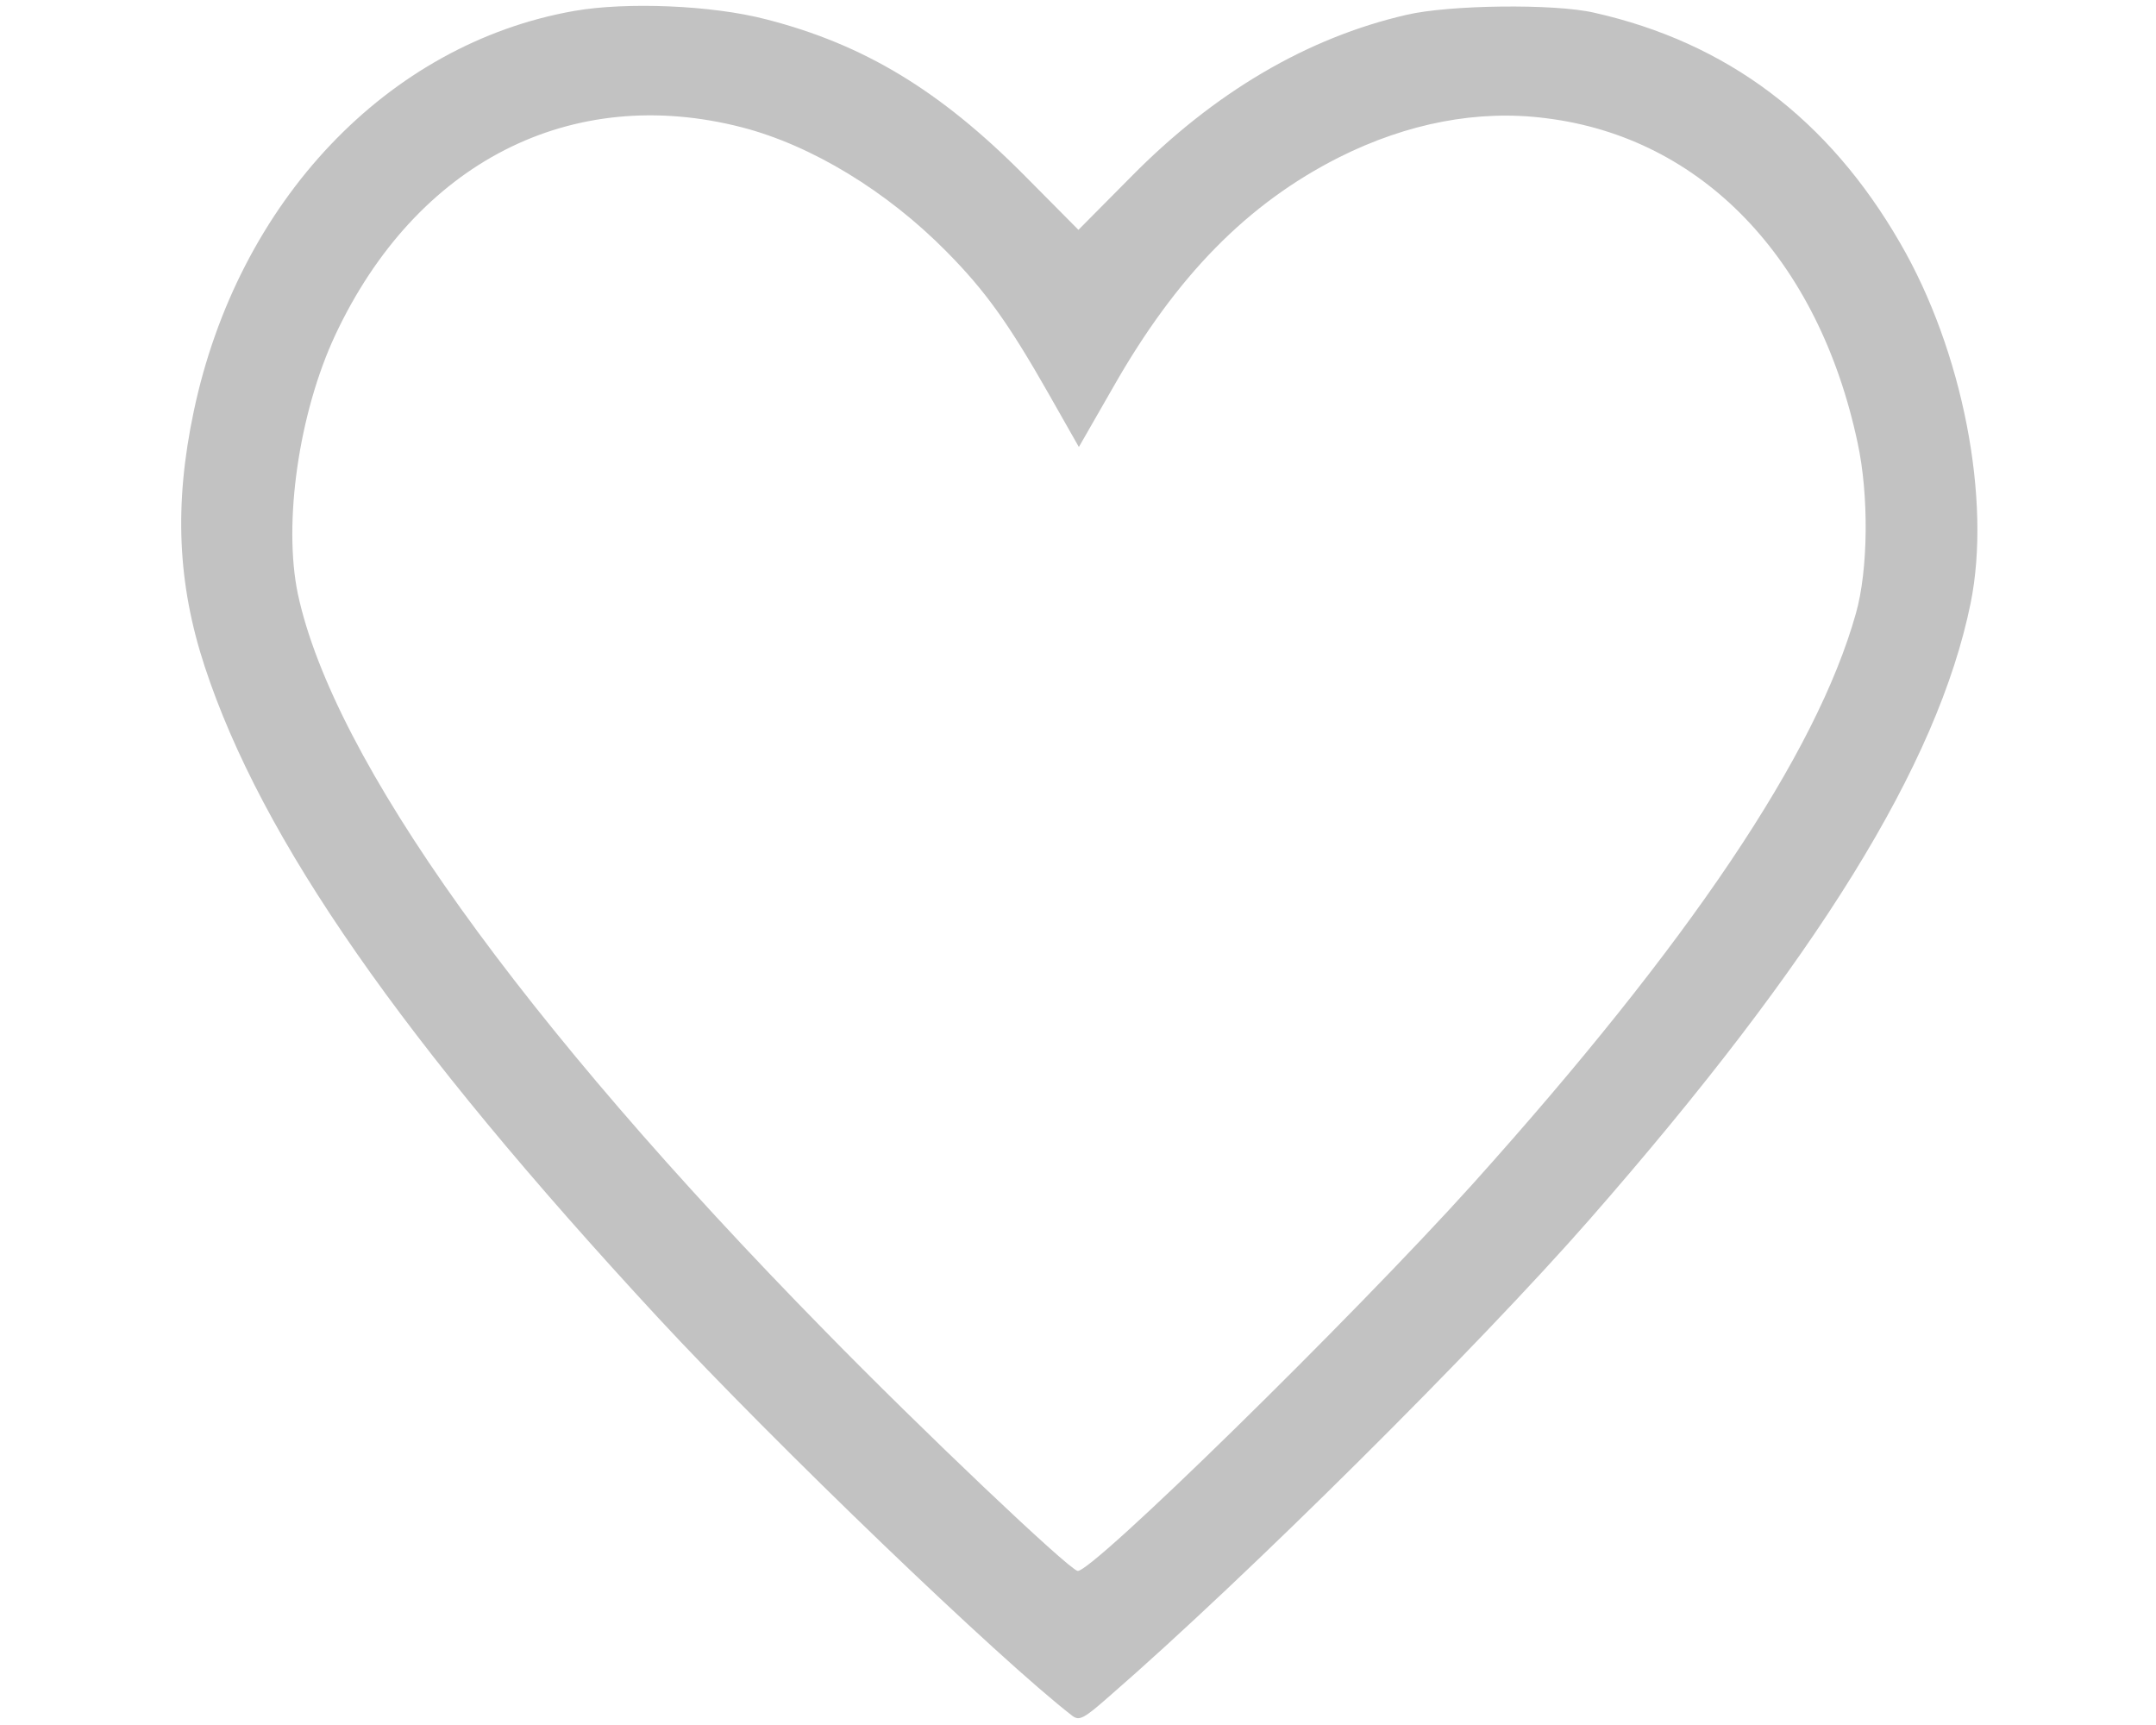 <?xml version="1.0" standalone="no"?>
<!DOCTYPE svg PUBLIC "-//W3C//DTD SVG 20010904//EN"
 "http://www.w3.org/TR/2001/REC-SVG-20010904/DTD/svg10.dtd">
<svg version="1.0" xmlns="http://www.w3.org/2000/svg" width="25px" height="20px" viewBox="0 0 413 394" preserveAspectRatio="xMidYMid meet">
  <g transform="translate(0,394) scale(0.1,-0.1)" fill="#c2c2c2" stroke="none">
    <path d="M914 3915 c-426 -75 -768 -435 -869 -915 -45 -213 -37 -393 25 -582 130 -396 451 -856 1036 -1488 269 -290 779 -780 946 -909 16 -12 26 -7 85 45 312 271 842 798 1096 1088 520 594 796 1040 871 1408 48 236 -18 577 -161 823 -164 284 -396 458 -699 526 -91 21 -332 18 -429 -5 -226 -52 -439 -177 -629 -370 l-120 -121 -125 126 c-192 193 -366 298 -589 355 -123 32 -318 40 -438 19z m384 -266 c158 -41 330 -145 467 -284 88 -89 141 -163 231 -321 l71 -125 78 136 c145 255 307 420 517 526 156 78 317 109 472 89 357 -44 623 -322 712 -742 26 -120 24 -291 -4 -389 -90 -321 -380 -752 -876 -1304 -275 -305 -872 -890 -902 -883 -22 5 -357 323 -577 548 -696 709 -1123 1306 -1204 1683 -34 162 2 413 85 591 185 395 539 576 930 475z" />
  </g>
</svg>
